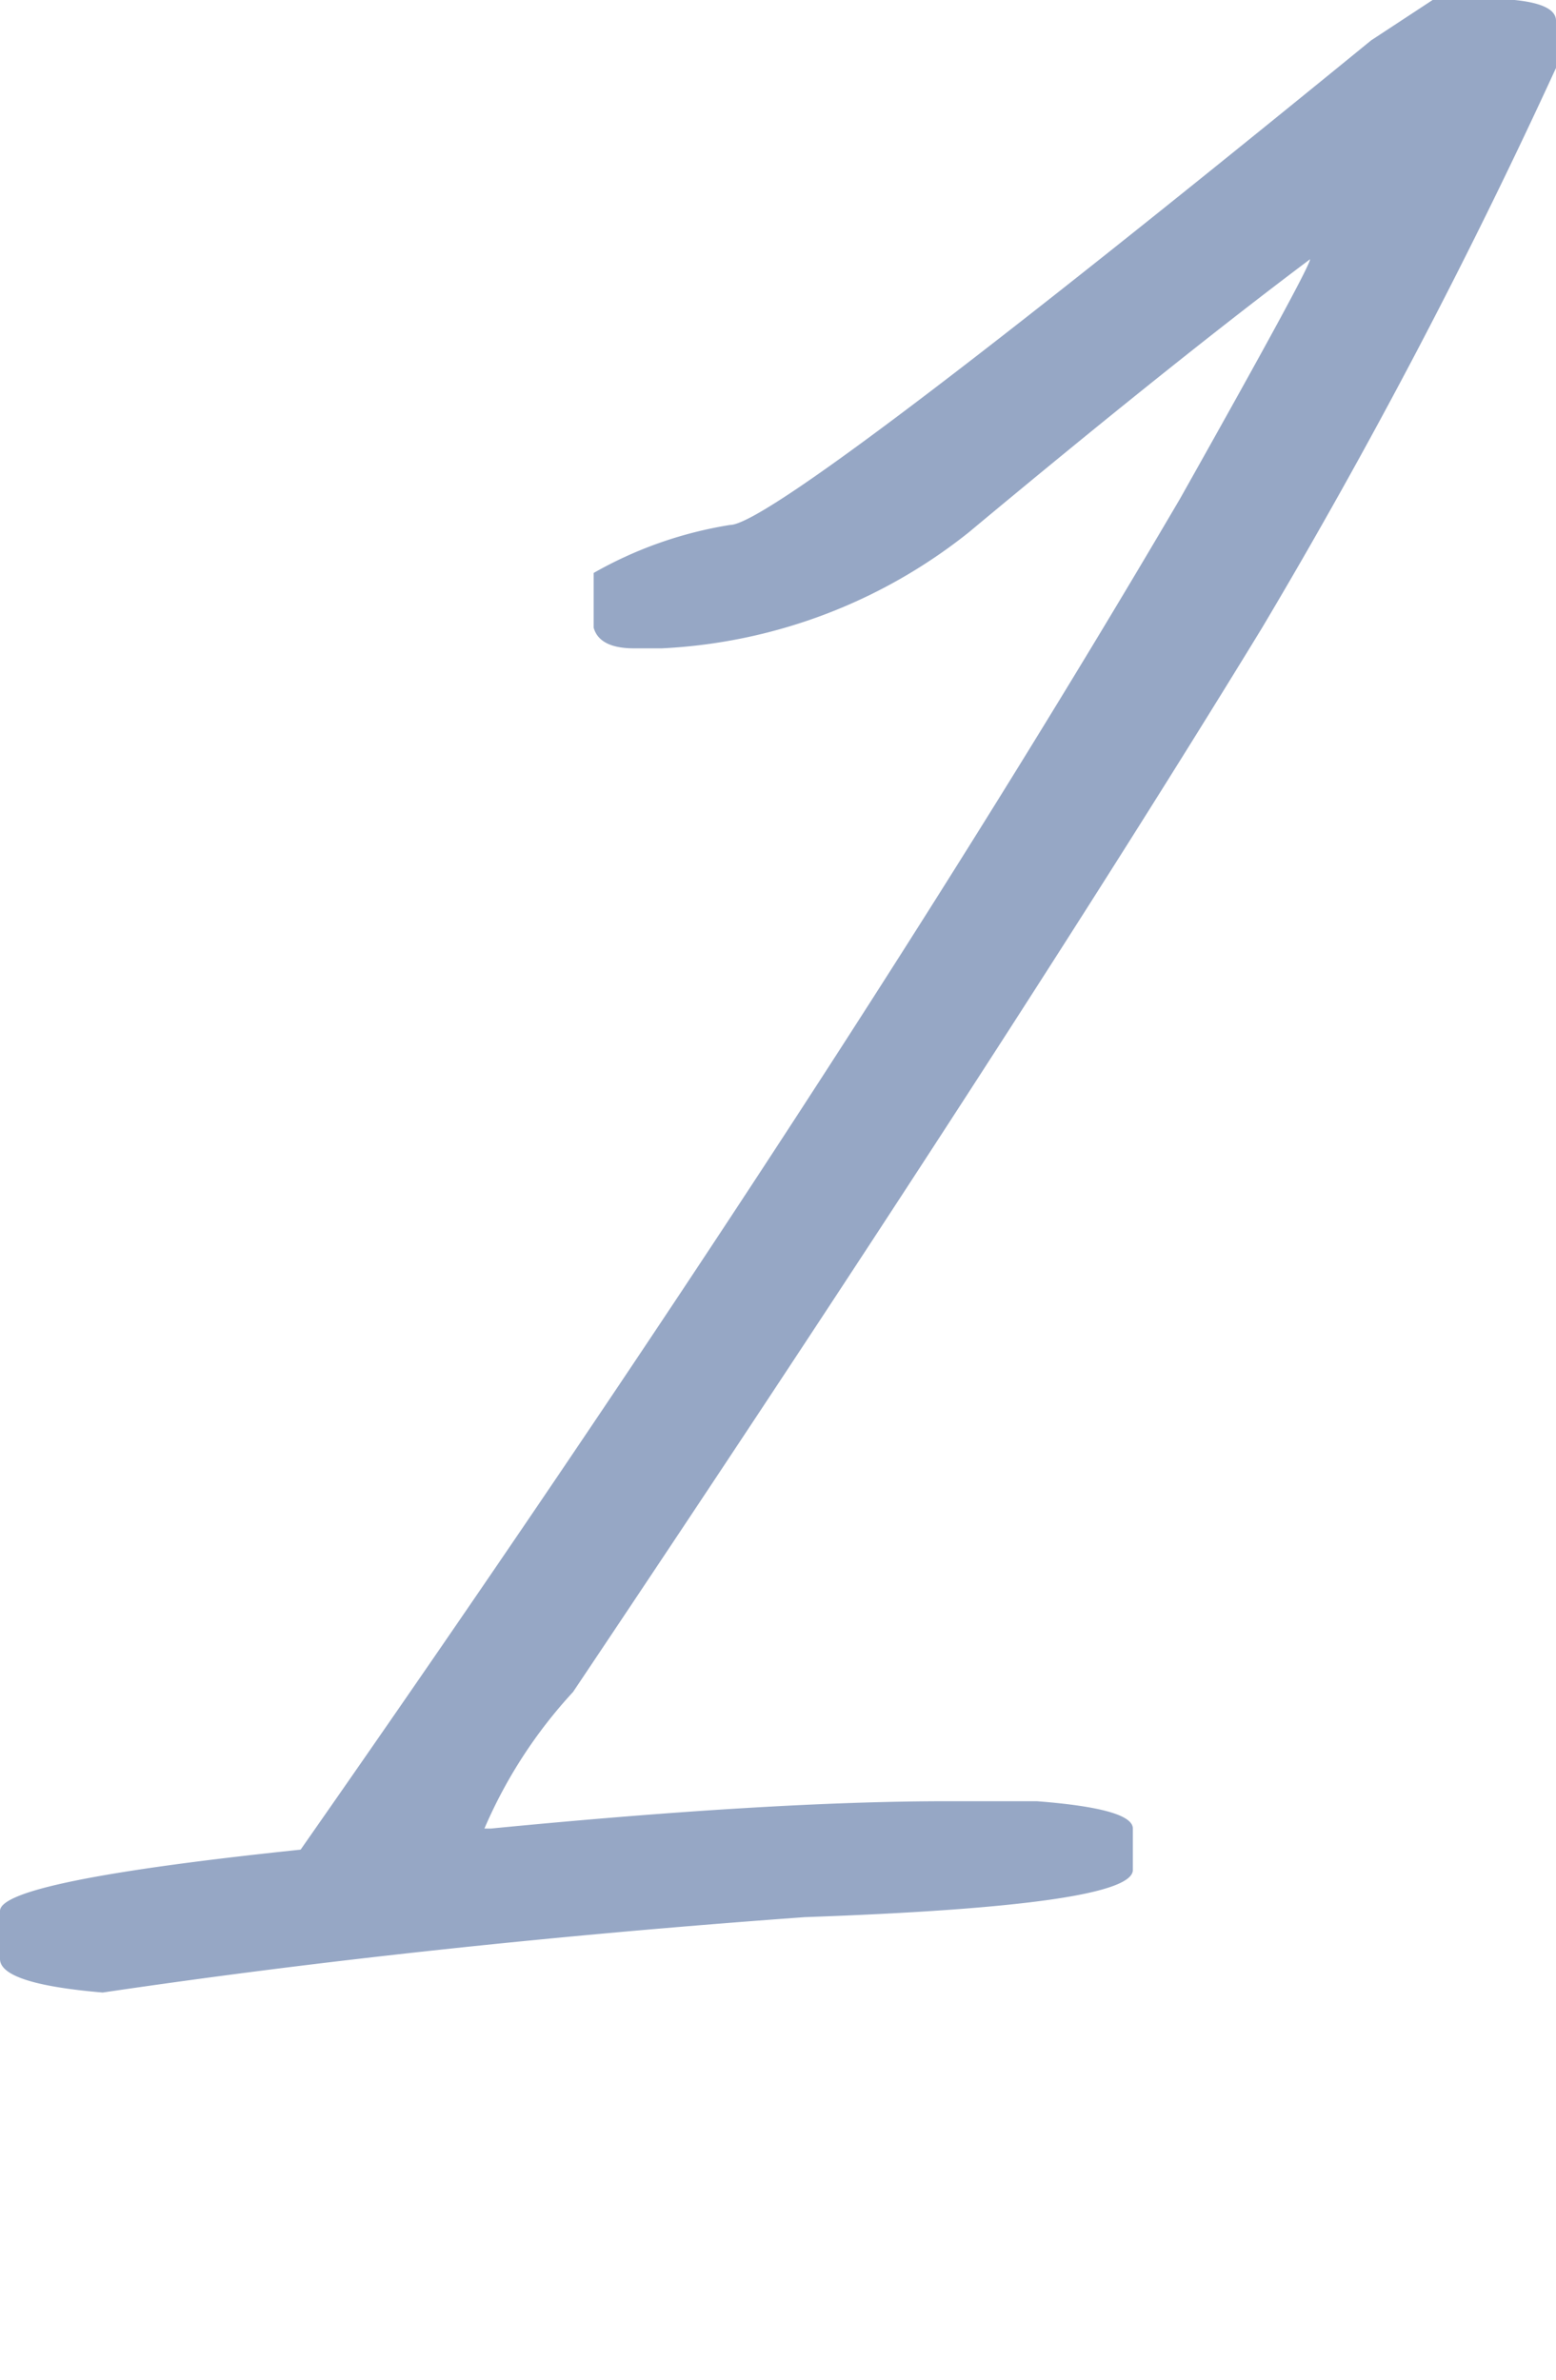 <svg xmlns="http://www.w3.org/2000/svg" viewBox="0 0 27.351 41.821"><defs><style>.cls-1{opacity:0.5;}.cls-2{fill:#2d508c;}</style></defs><g id="文字"><g class="cls-1"><path class="cls-2" d="M25.182,0h1.442c.484.049.727.17.727.364v.83a104.931,104.931,0,0,1-5.167,9.84q-4.338,7.1-12.111,18.7a8.441,8.441,0,0,0-1.558,2.4h.116q4.935-.481,8.036-.48h1.557q1.689.13,1.689.48v.728q0,.626-5.765.829-6.637.481-12.343,1.325Q0,34.863,0,34.426v-.844q0-.525,5.284-1.077Q14.8,18.894,20.743,8.763q2.284-4.06,2.285-4.207-2.388,1.791-6,4.8a9.372,9.372,0,0,1-5.4,2.038h-.48c-.408,0-.646-.122-.713-.364v-.961a7.1,7.1,0,0,1,2.4-.844q.831,0,11.267-8.516Z"/></g></g></svg>
